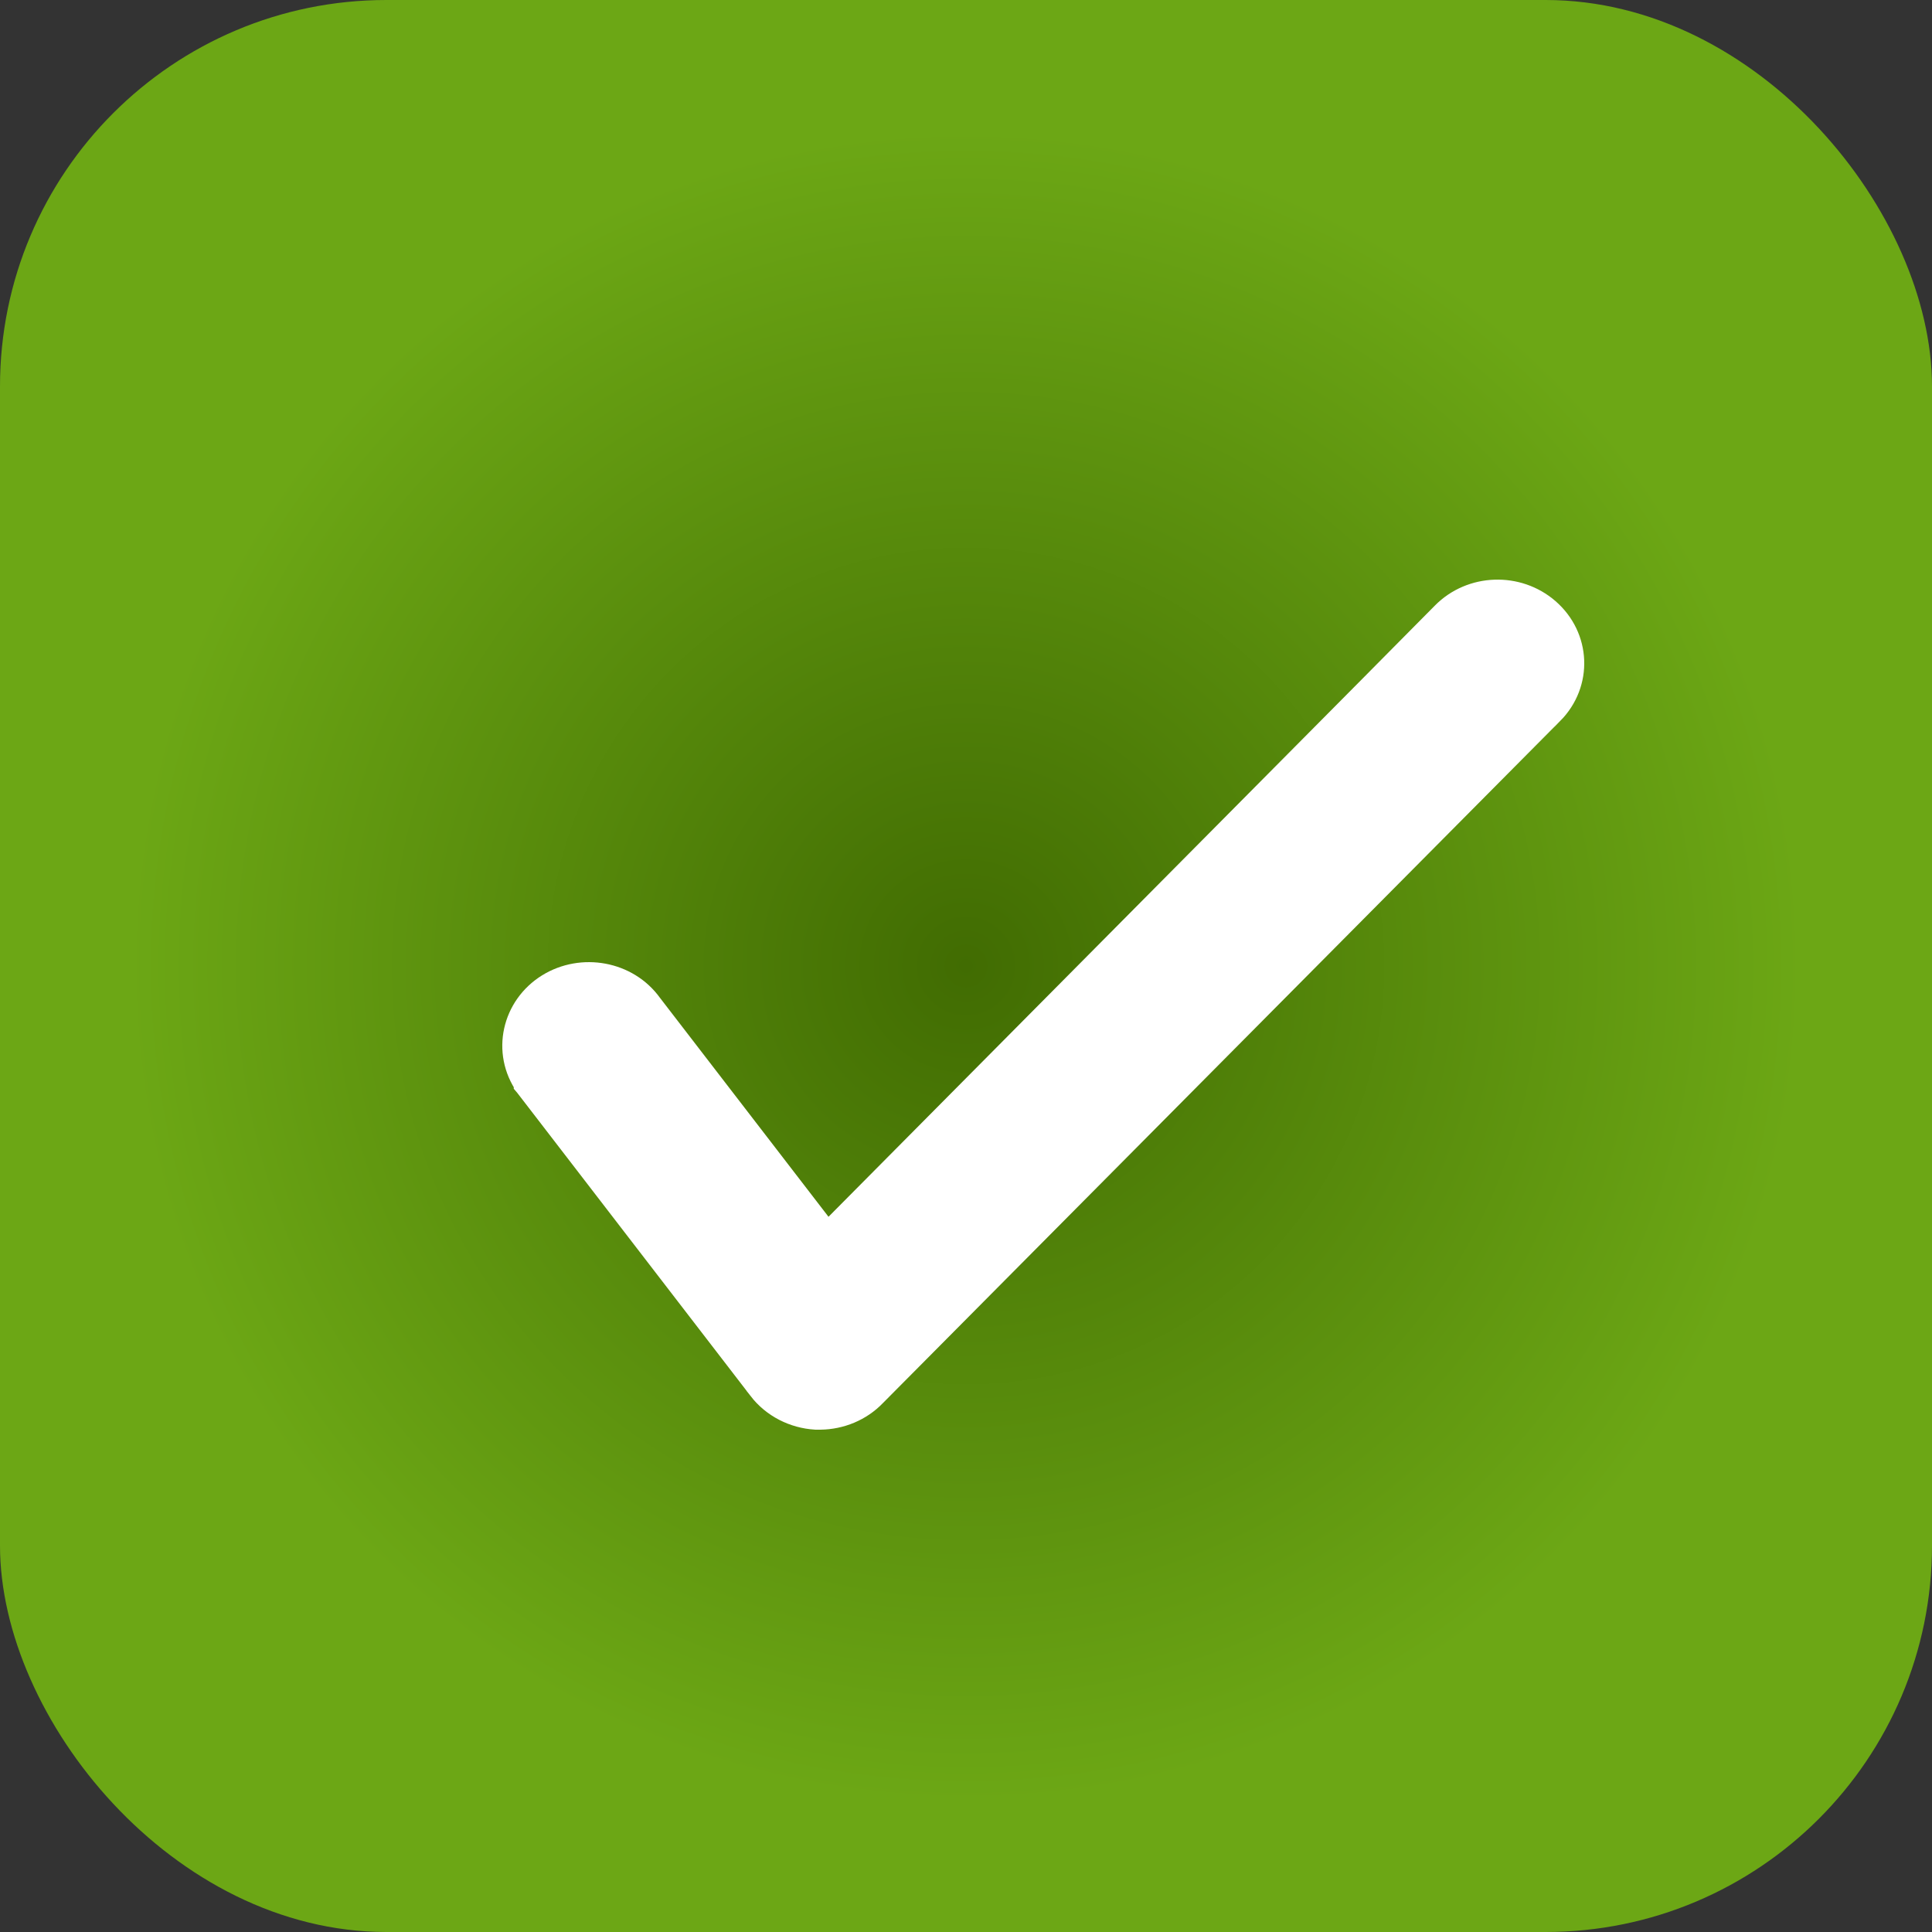 <?xml version="1.0" encoding="UTF-8"?> <svg xmlns="http://www.w3.org/2000/svg" width="25" height="25" viewBox="0 0 25 25" fill="none"><rect x="0" y="0" width="25" height="25" fill="#333333" stroke="none"/> <rect width="25" height="25" rx="5" fill="url(#paint0_radial_193_1601)"></rect> <path d="M18.324 8.437H18.325L10.697 16.124L8.34 13.062C8.071 12.685 7.538 12.592 7.147 12.833C6.744 13.082 6.623 13.605 6.898 13.995L6.898 13.996L6.904 14.003L6.916 14.02L6.916 14.02C6.921 14.026 6.926 14.034 6.933 14.042L6.933 14.043L9.911 17.912L9.911 17.913C10.067 18.114 10.305 18.234 10.559 18.25L10.567 18.25H10.574H10.612V18.25L10.614 18.25C10.851 18.247 11.081 18.153 11.246 17.981L20.011 9.153L20.012 9.153C20.348 8.813 20.325 8.28 19.964 7.967C19.614 7.663 19.073 7.68 18.746 8.011L18.324 8.437Z" fill="white" stroke="white" stroke-width="0.5"></path> <defs> <radialGradient id="paint0_radial_193_1601" cx="0" cy="0" r="1" gradientUnits="userSpaceOnUse" gradientTransform="translate(12.5 12.5) rotate(90) scale(12.5)"> <stop stop-color="#416C02"></stop> <stop offset="0.859" stop-color="#6CA715"></stop> </radialGradient> </defs> </svg> 